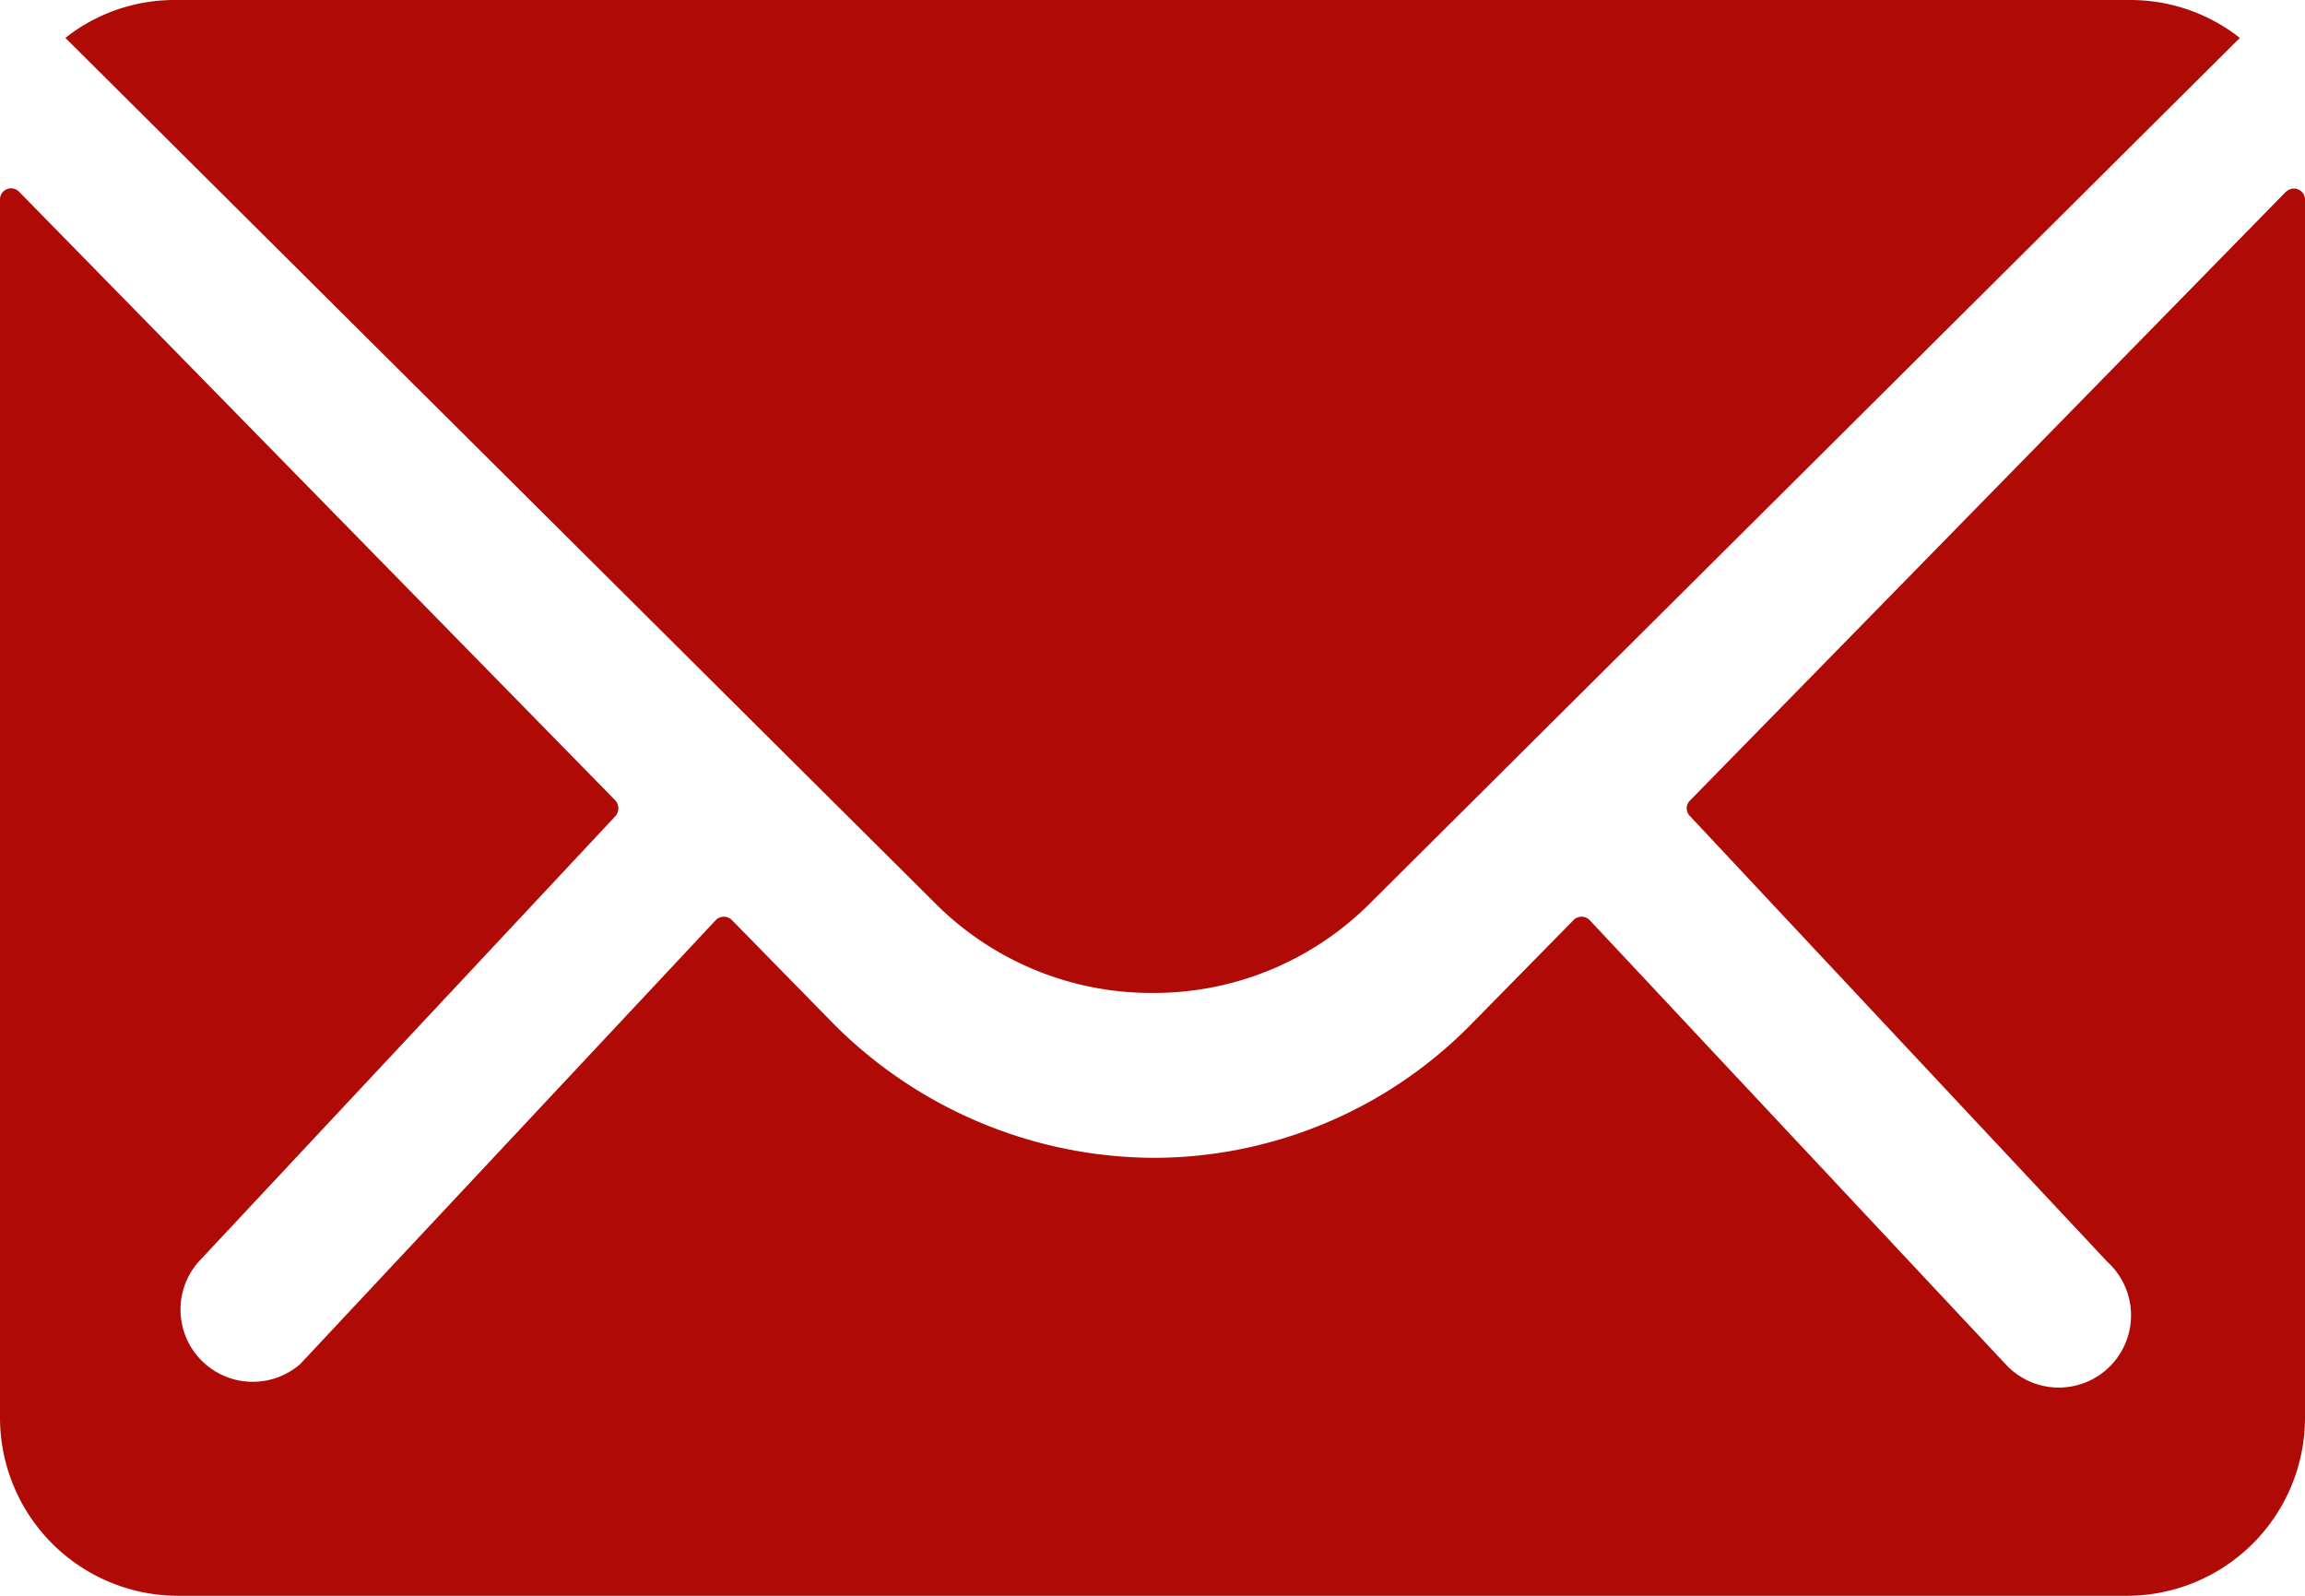 <?xml version="1.0" encoding="UTF-8"?>
<svg xmlns="http://www.w3.org/2000/svg" data-name="Icon ionic-ios-mail" viewBox="0 0 104 72">
  <path data-name="Path 3251" d="m103.15 8.64-26.9 27.48a.49.49 0 0 0 0 .7l18.83 20.11a3.26 3.26 0 1 1-4.6 4.61L71.72 41.51a.51.51 0 0 0-.72 0l-4.58 4.66a20.1 20.1 0 0 1-14.34 6.07A20.5 20.5 0 0 1 37.42 46l-4.4-4.49a.51.51 0 0 0-.72 0L13.55 61.54a3.26 3.26 0 0 1-4.6-4.6l18.82-20.12a.54.54 0 0 0 0-.7L.85 8.64a.5.5 0 0 0-.85.35v54.98A8.04 8.04 0 0 0 8 72h88a8.04 8.04 0 0 0 8-8.02V9a.5.5 0 0 0-.85-.35Z" fill="#af0a06"></path>
  <path data-name="Path 3252" d="M52 44.8a13.77 13.77 0 0 0 9.79-4.02l39.27-39.07A7.98 7.98 0 0 0 96.11 0H7.9a7.93 7.93 0 0 0-4.95 1.71l39.27 39.07A13.77 13.77 0 0 0 52 44.8Z" fill="#af0a06"></path>
</svg>
